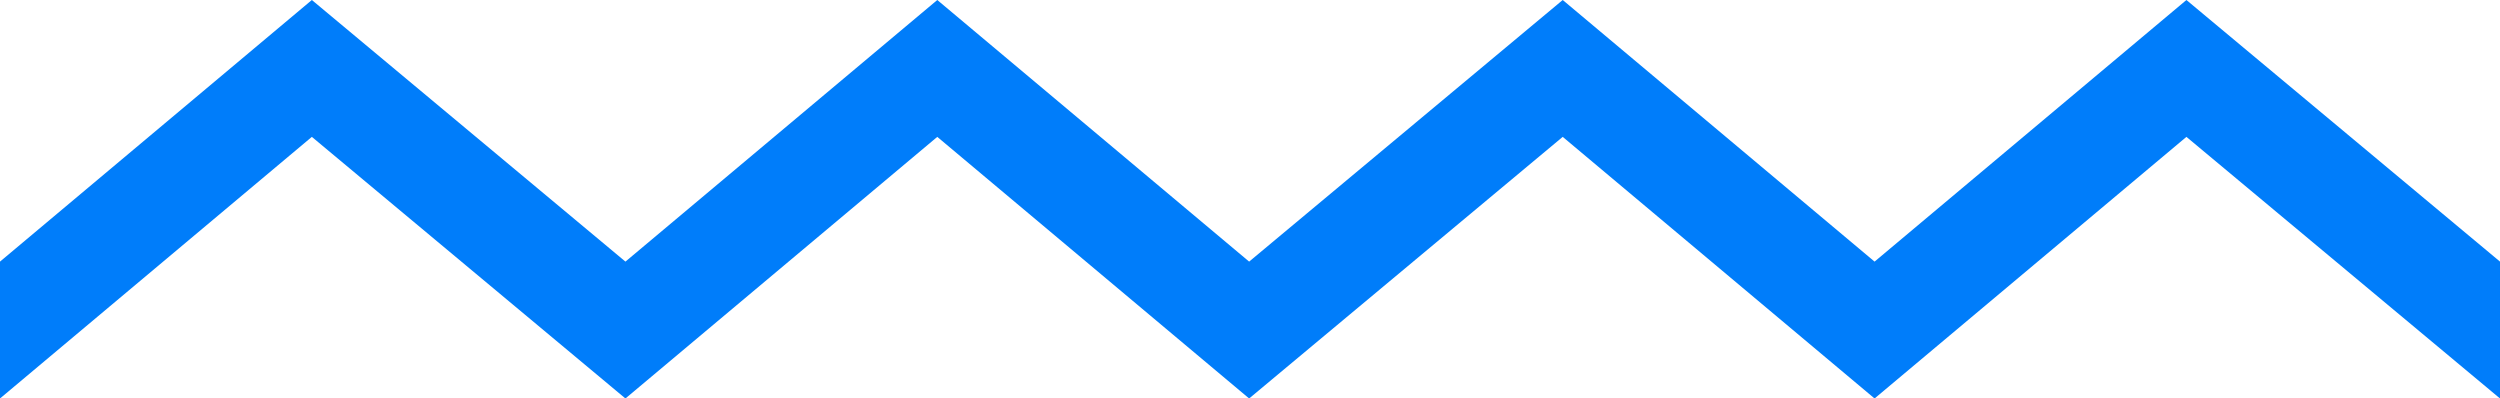 <svg xmlns="http://www.w3.org/2000/svg" id="Layer_2" data-name="Layer 2" width="144.3" height="23" viewBox="0 0 144.3 23"><defs><style> .cls-1 { fill: #007dfa; } </style></defs><g id="Isolation_Mode" data-name="Isolation Mode"><polyline class="cls-1" points="0 15.1 18 0 36.1 15.1 54.1 0 72.1 15.1 90.2 0 108.2 15.1 126.2 0 144.3 15.1 144.3 23 126.2 7.9 108.2 23 90.2 7.9 72.1 23 54.1 7.9 36.1 23 18 7.9 0 23"></polyline></g></svg>